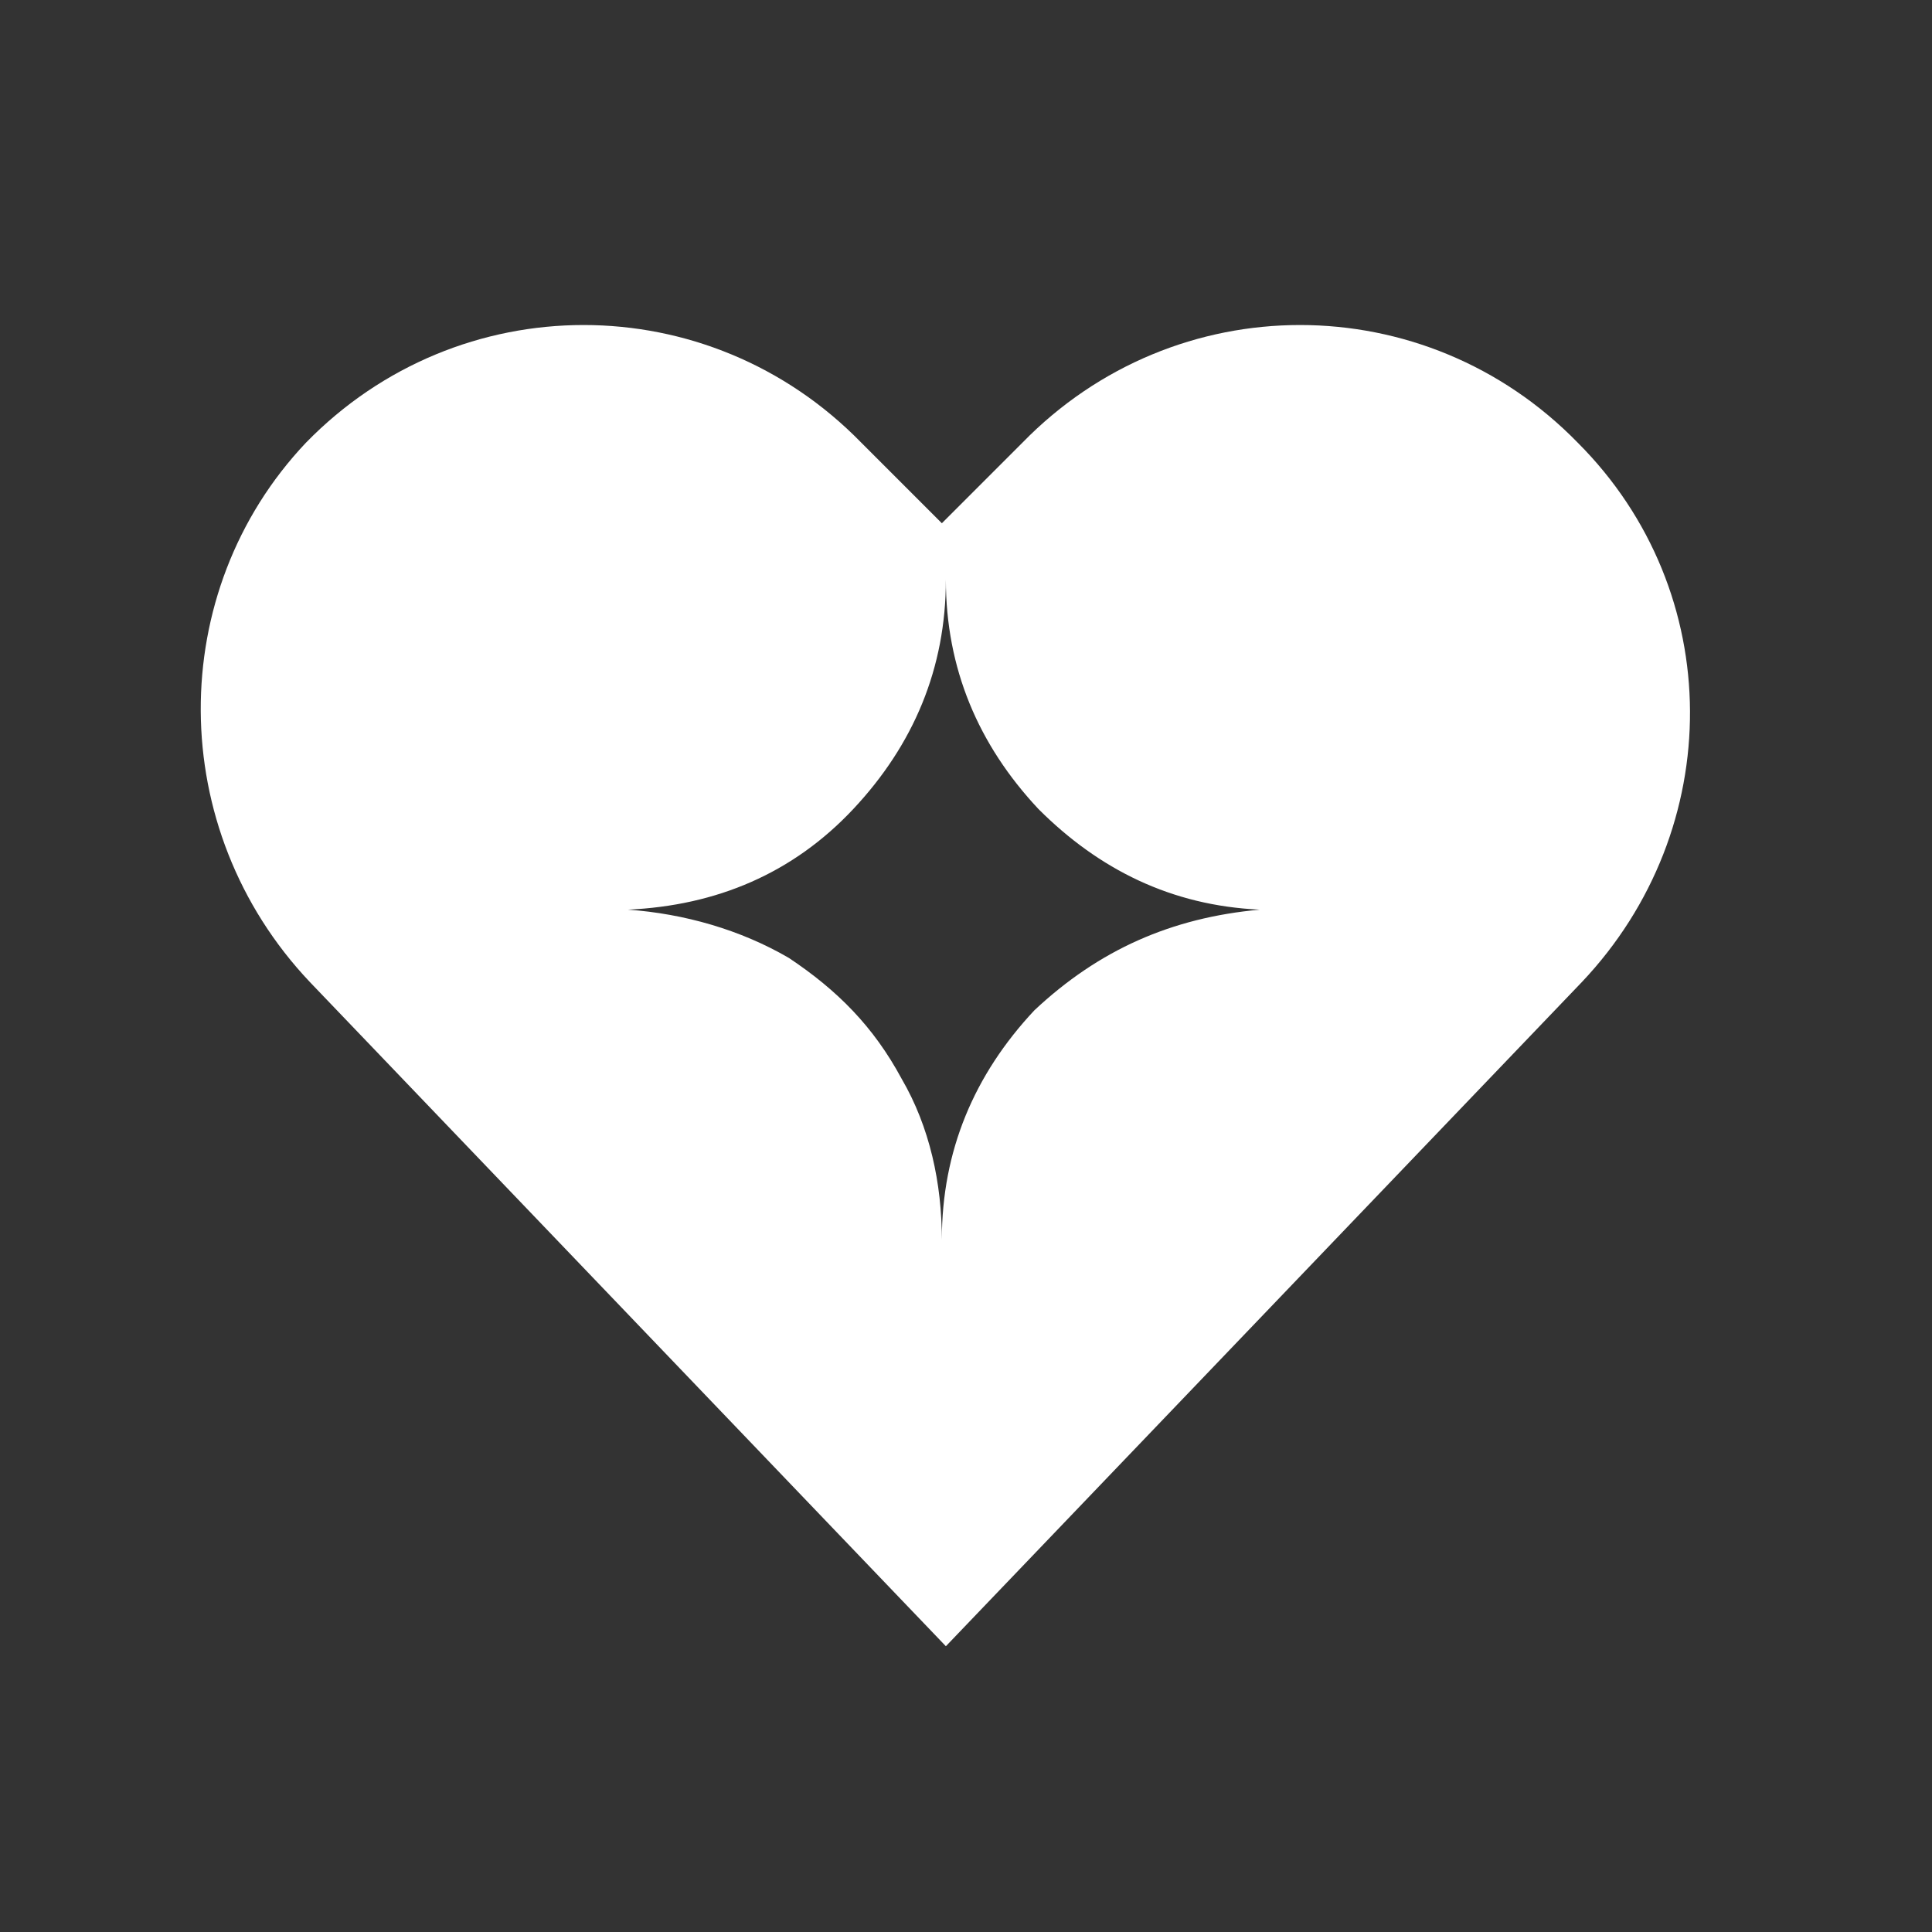 <svg xmlns="http://www.w3.org/2000/svg" xmlns:xlink="http://www.w3.org/1999/xlink" version="1.1" id="Layer_1" x="0px"
     y="0px" viewBox="0 0 48 48" style="enable-background:new 0 0 48 48;" xml:space="preserve">
<rect x="0" y="0" width="48" height="48" fill="#333333" stroke="none"/>
<style type="text/css">
	.st0{fill-rule:evenodd;clip-rule:evenodd;fill:#FFFFFF;}
</style>
    <path class="st0"
          d="M7.7,24.4l15.8,16.5l15.8-16.5c3.6-3.8,3.6-9.7-0.1-13.4c-3.8-3.9-10-3.9-13.8,0l-2,2l-2-2  c-3.8-3.9-10-3.9-13.8,0C4.1,14.7,4.1,20.6,7.7,24.4z M31.3,22.6c-2.2-0.1-4-1-5.5-2.5c-1.5-1.6-2.3-3.5-2.3-5.7  c0,2.2-0.8,4.1-2.3,5.7c-1.5,1.6-3.4,2.4-5.6,2.5c1.4,0.1,2.8,0.5,4,1.2c1.2,0.8,2.1,1.7,2.8,3c0.7,1.2,1,2.6,1,4  c0-2.2,0.8-4.1,2.3-5.7C27.3,23.6,29.1,22.8,31.3,22.6z"/>
</svg>